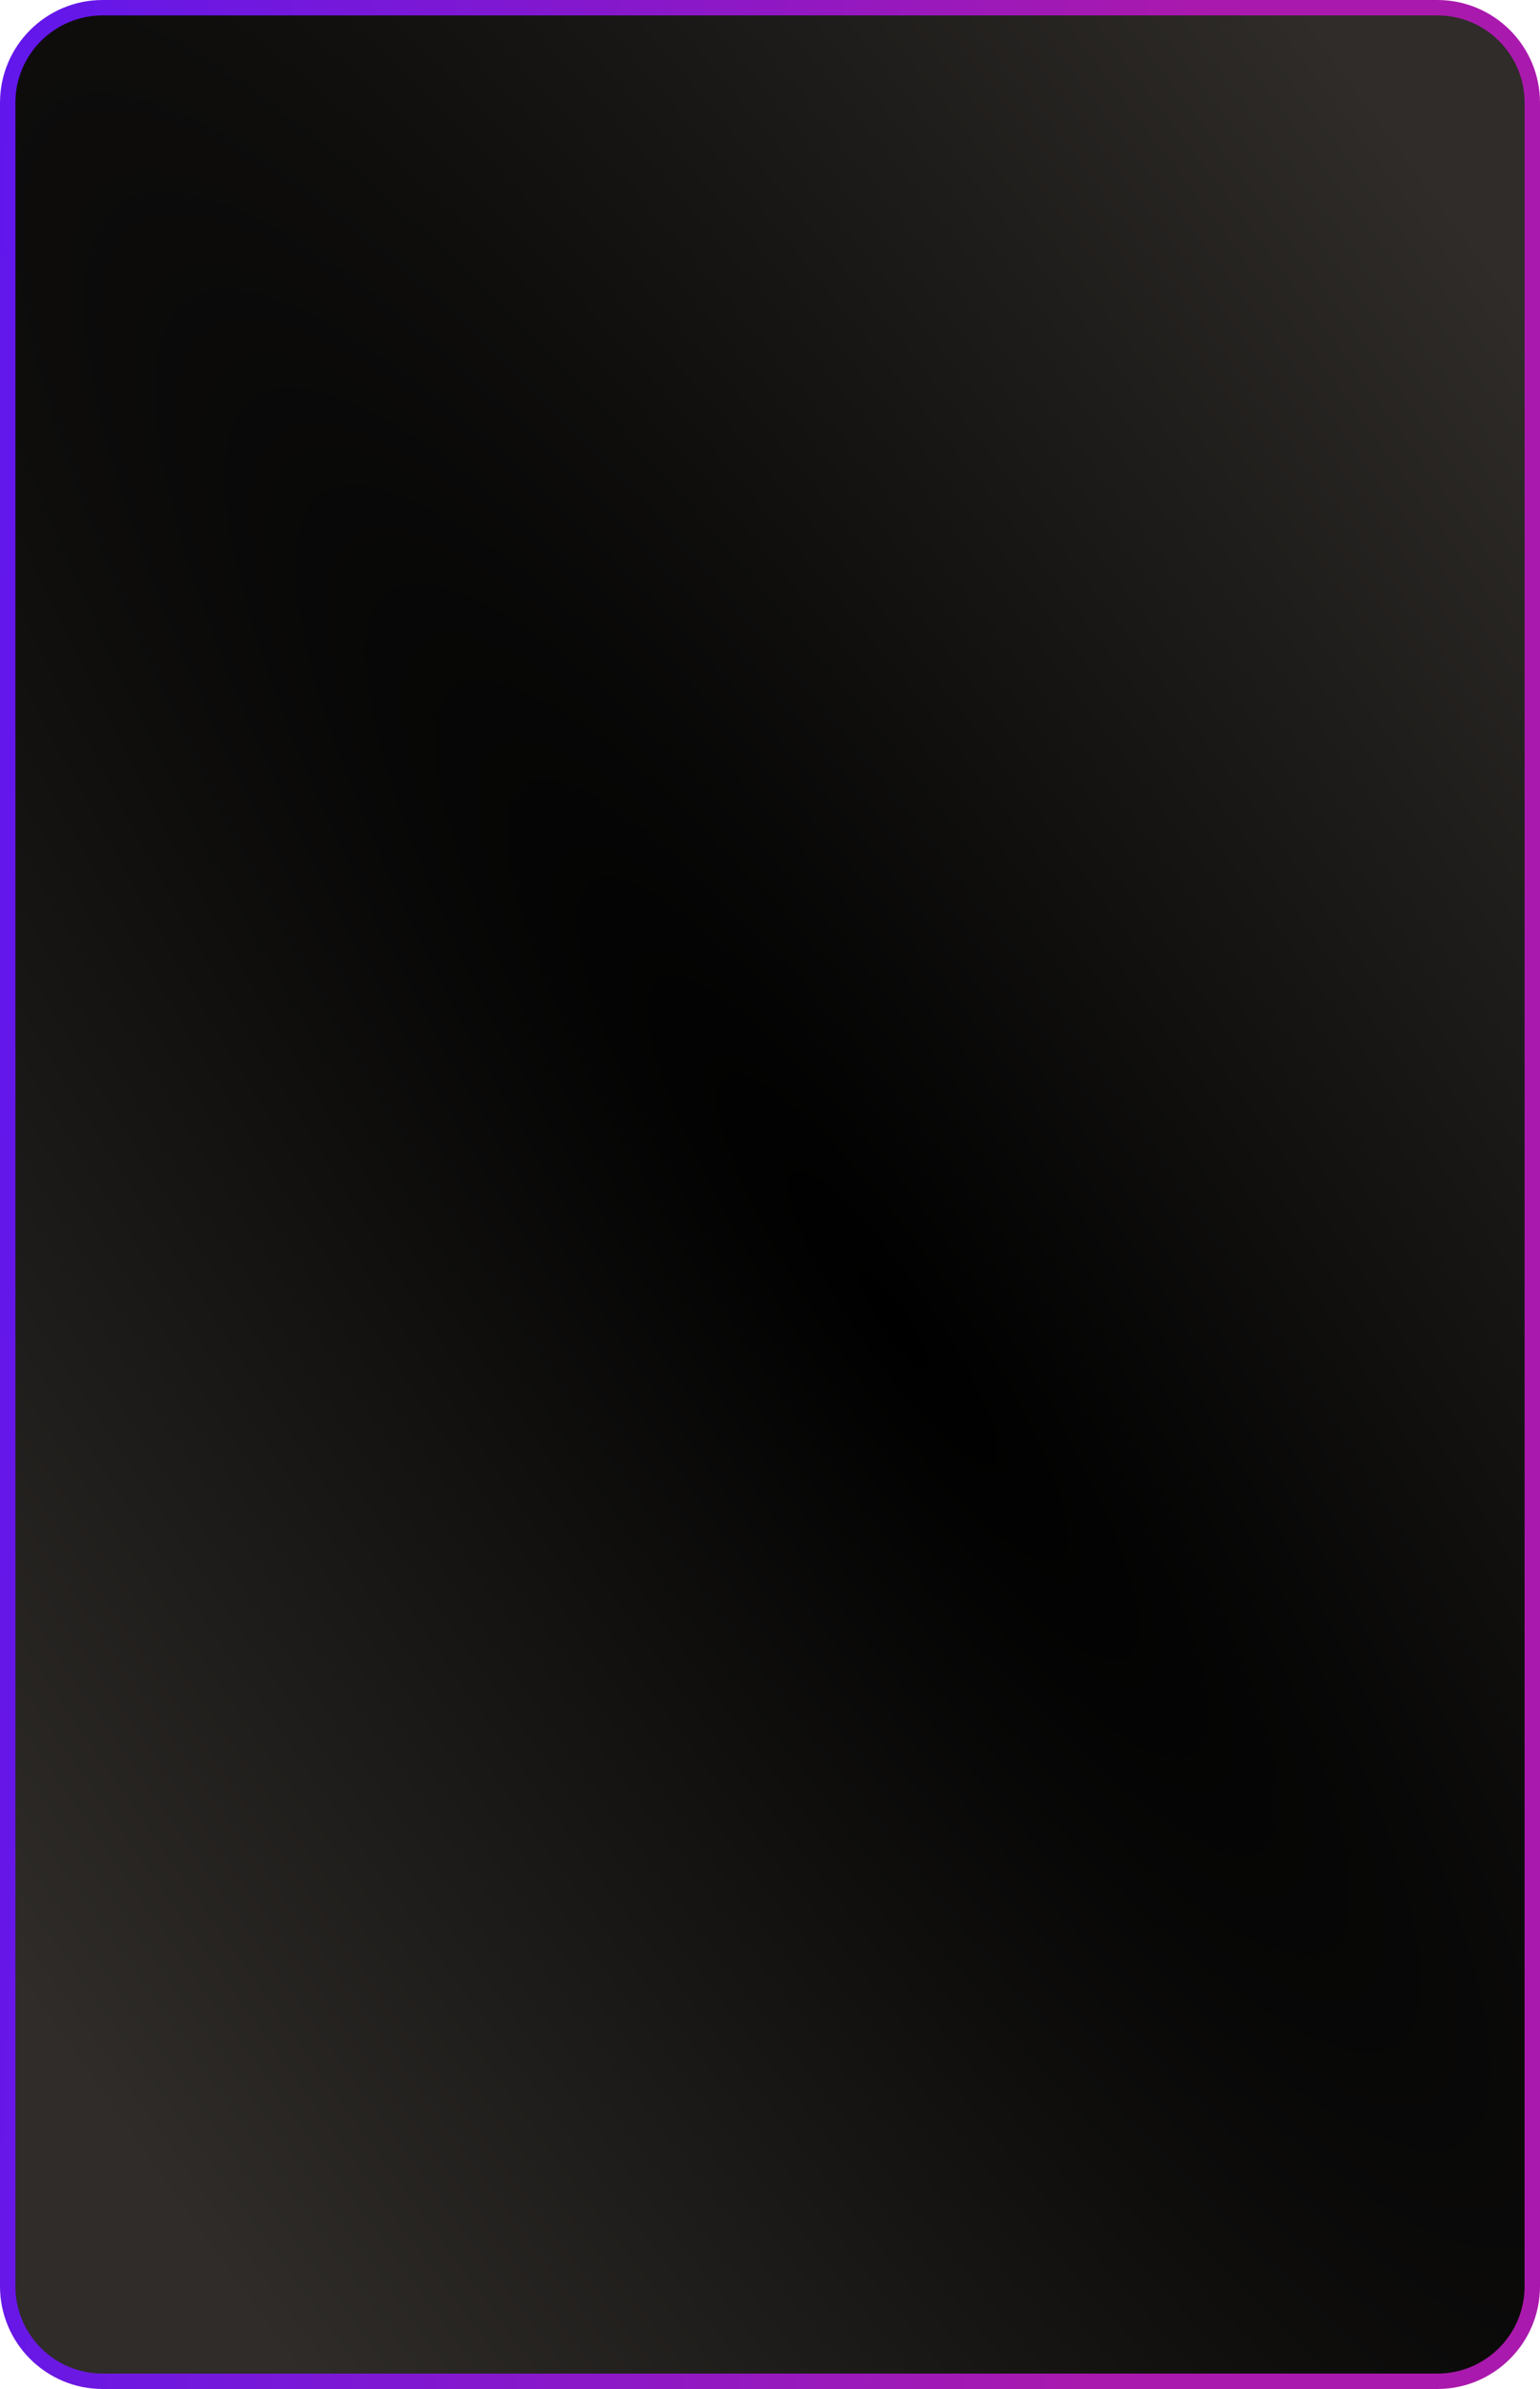 <?xml version="1.0" encoding="UTF-8"?> <svg xmlns="http://www.w3.org/2000/svg" width="300" height="465" viewBox="0 0 300 465" fill="none"> <path d="M20 1.5H280C290.217 1.5 298.5 9.783 298.5 20V445C298.5 455.217 290.217 463.5 280 463.5H20C9.783 463.5 1.5 455.217 1.5 445V348.75V290.625V231.171V174.375V116.25V20C1.5 9.783 9.783 1.5 20 1.5Z" fill="url(#paint0_radial_413_46)" stroke="url(#paint1_linear_413_46)" stroke-width="3"></path> <defs> <radialGradient id="paint0_radial_413_46" cx="0" cy="0" r="1" gradientUnits="userSpaceOnUse" gradientTransform="translate(173.947 256.514) rotate(144.9) scale(212.611 996.984)"> <stop></stop> <stop offset="1" stop-color="#2F2C29"></stop> </radialGradient> <linearGradient id="paint1_linear_413_46" x1="277.846" y1="465" x2="-66.801" y2="450.02" gradientUnits="userSpaceOnUse"> <stop offset="0.183" stop-color="#AA19AD"></stop> <stop offset="1" stop-color="#5217F9"></stop> </linearGradient> </defs> </svg> 